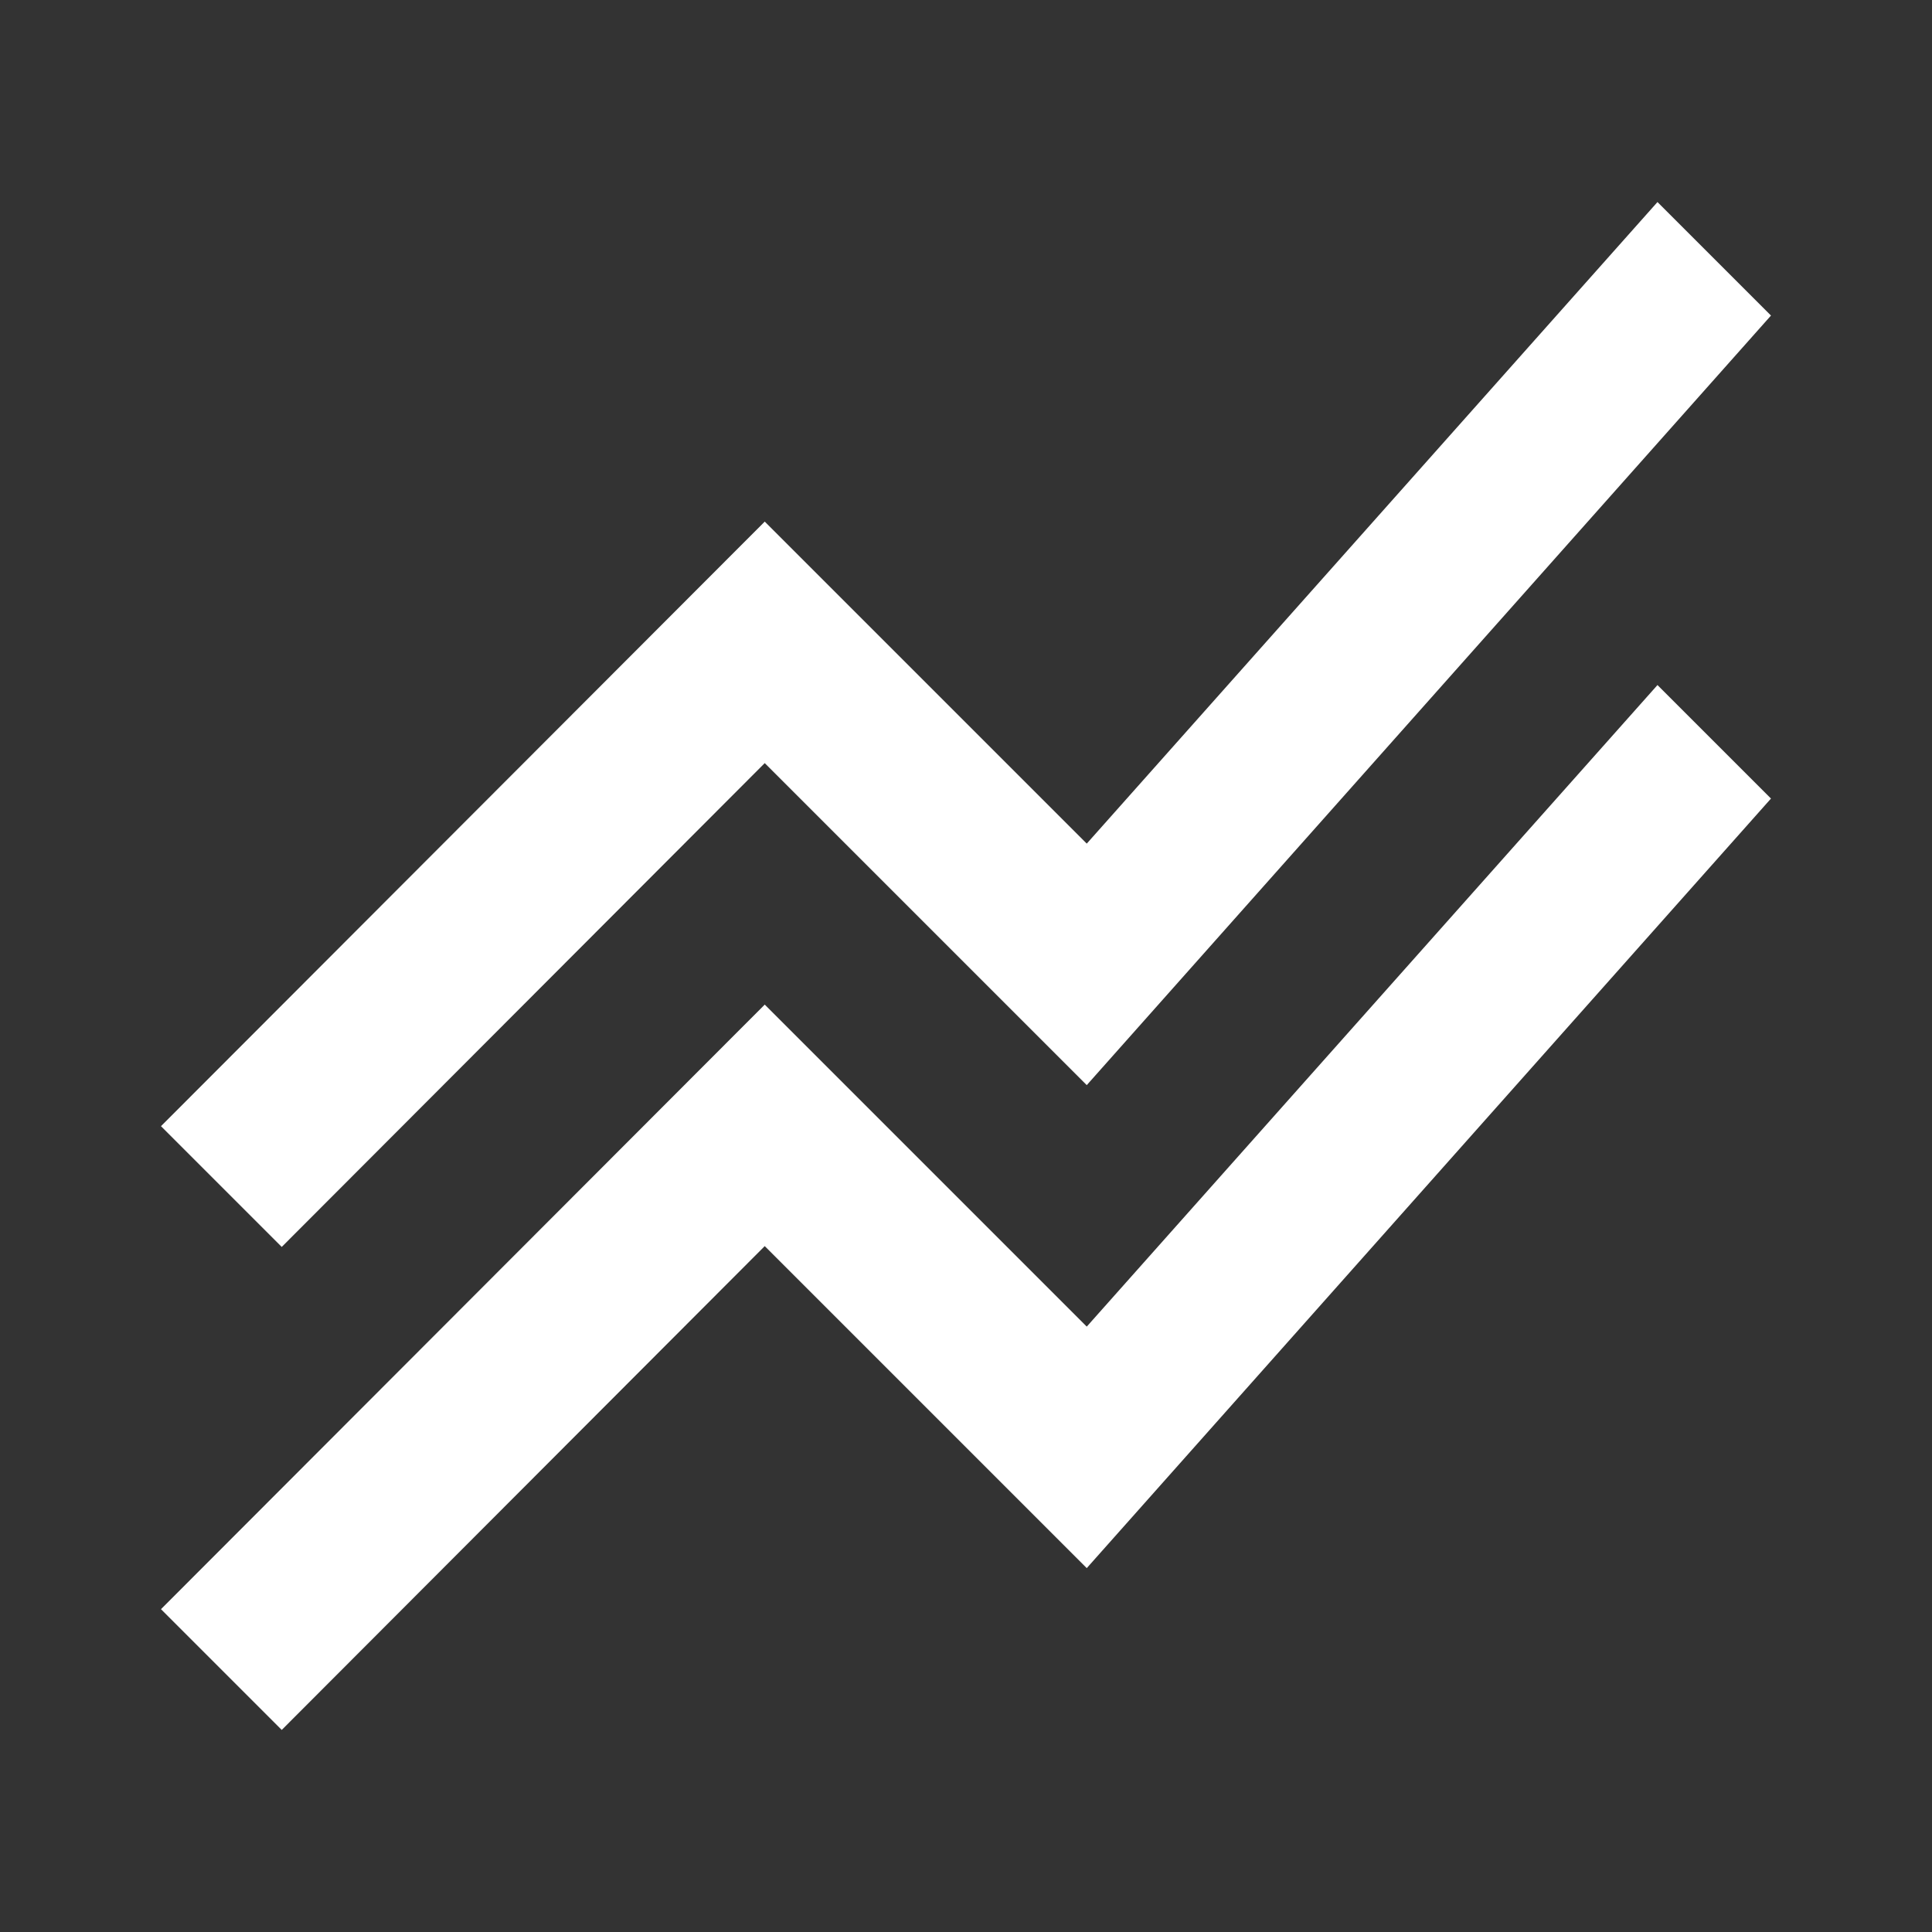 <svg width="64" height="64" viewBox="0 0 64 64" fill="none" xmlns="http://www.w3.org/2000/svg">
<rect x="0" y="0" width="64" height="64" fill="#333333" stroke="none"/>
<path d="M5.333 53.306L25.333 33.279L36 43.946L54.906 22.693L58.666 26.453L36 51.946L25.333 41.279L9.333 57.306L5.333 53.306ZM9.333 41.306L25.333 25.279L36 35.946L58.666 10.453L54.906 6.693L36 27.946L25.333 17.279L5.333 37.306L9.333 41.306Z" fill="white"/>
</svg>
